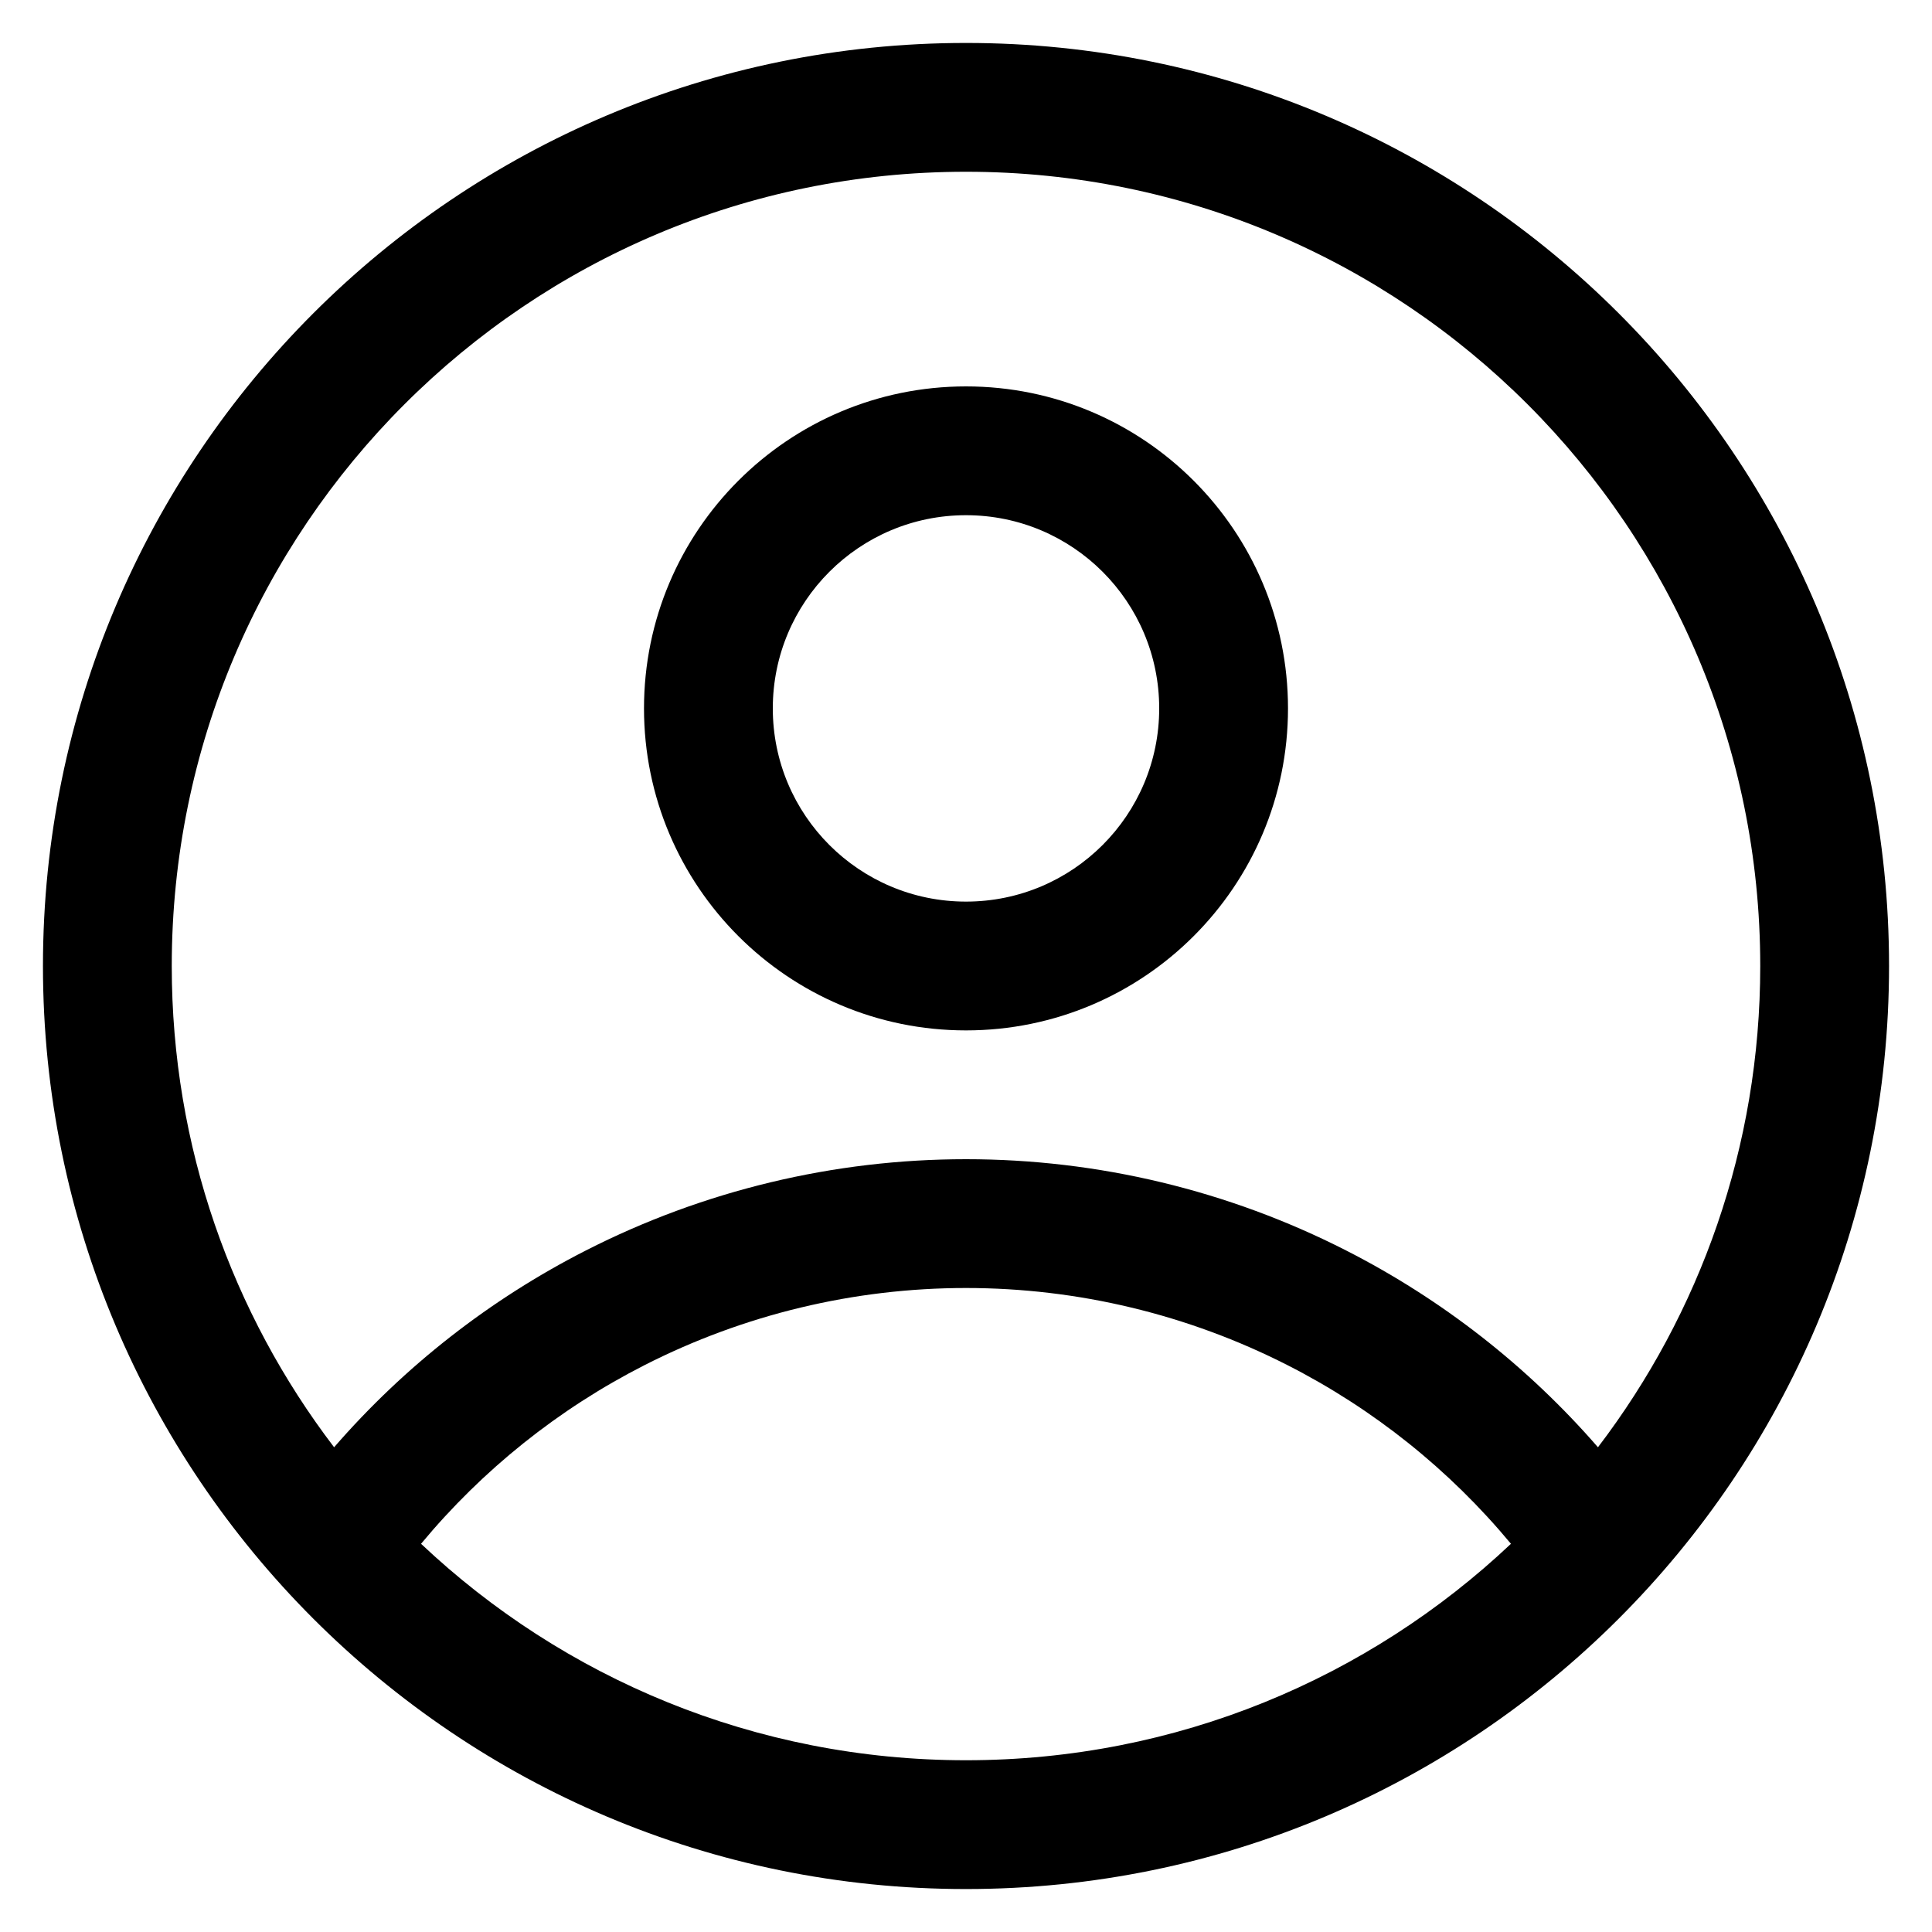 <svg width="30" height="30" viewBox="0 0 30 30" fill="none" xmlns="http://www.w3.org/2000/svg">
<path fill-rule="evenodd" clip-rule="evenodd" d="M10 11C10 8.239 12.239 6 15 6C17.762 6 20 8.239 20 11C20 13.761 17.762 16 15 16C12.239 16 10 13.761 10 11ZM15 8C13.343 8 12 9.343 12 11C12 12.657 13.343 14 15 14C16.657 14 18 12.657 18 11C18 9.343 16.657 8 15 8Z" fill="black"/>
<path fill-rule="evenodd" clip-rule="evenodd" d="M0.667 15C0.667 7.084 7.084 0.667 15 0.667C22.916 0.667 29.333 7.084 29.333 15C29.333 22.916 22.916 29.333 15 29.333C7.084 29.333 0.667 22.916 0.667 15ZM15 2.667C8.189 2.667 2.667 8.188 2.667 15C2.667 17.809 3.606 20.399 5.188 22.473C6.28 21.215 7.607 20.177 9.098 19.417C10.926 18.485 12.948 18 15 18C17.052 18 19.074 18.485 20.902 19.417C22.393 20.177 23.72 21.215 24.813 22.473C26.394 20.399 27.333 17.809 27.333 15C27.333 8.188 21.812 2.667 15 2.667ZM23.462 23.972C22.508 22.823 21.329 21.879 19.994 21.199C18.447 20.411 16.736 20 15 20C13.264 20 11.553 20.411 10.006 21.199C8.671 21.879 7.492 22.823 6.538 23.972C8.746 26.056 11.724 27.333 15 27.333C18.276 27.333 21.254 26.056 23.462 23.972Z" fill="black"/>
</svg>
